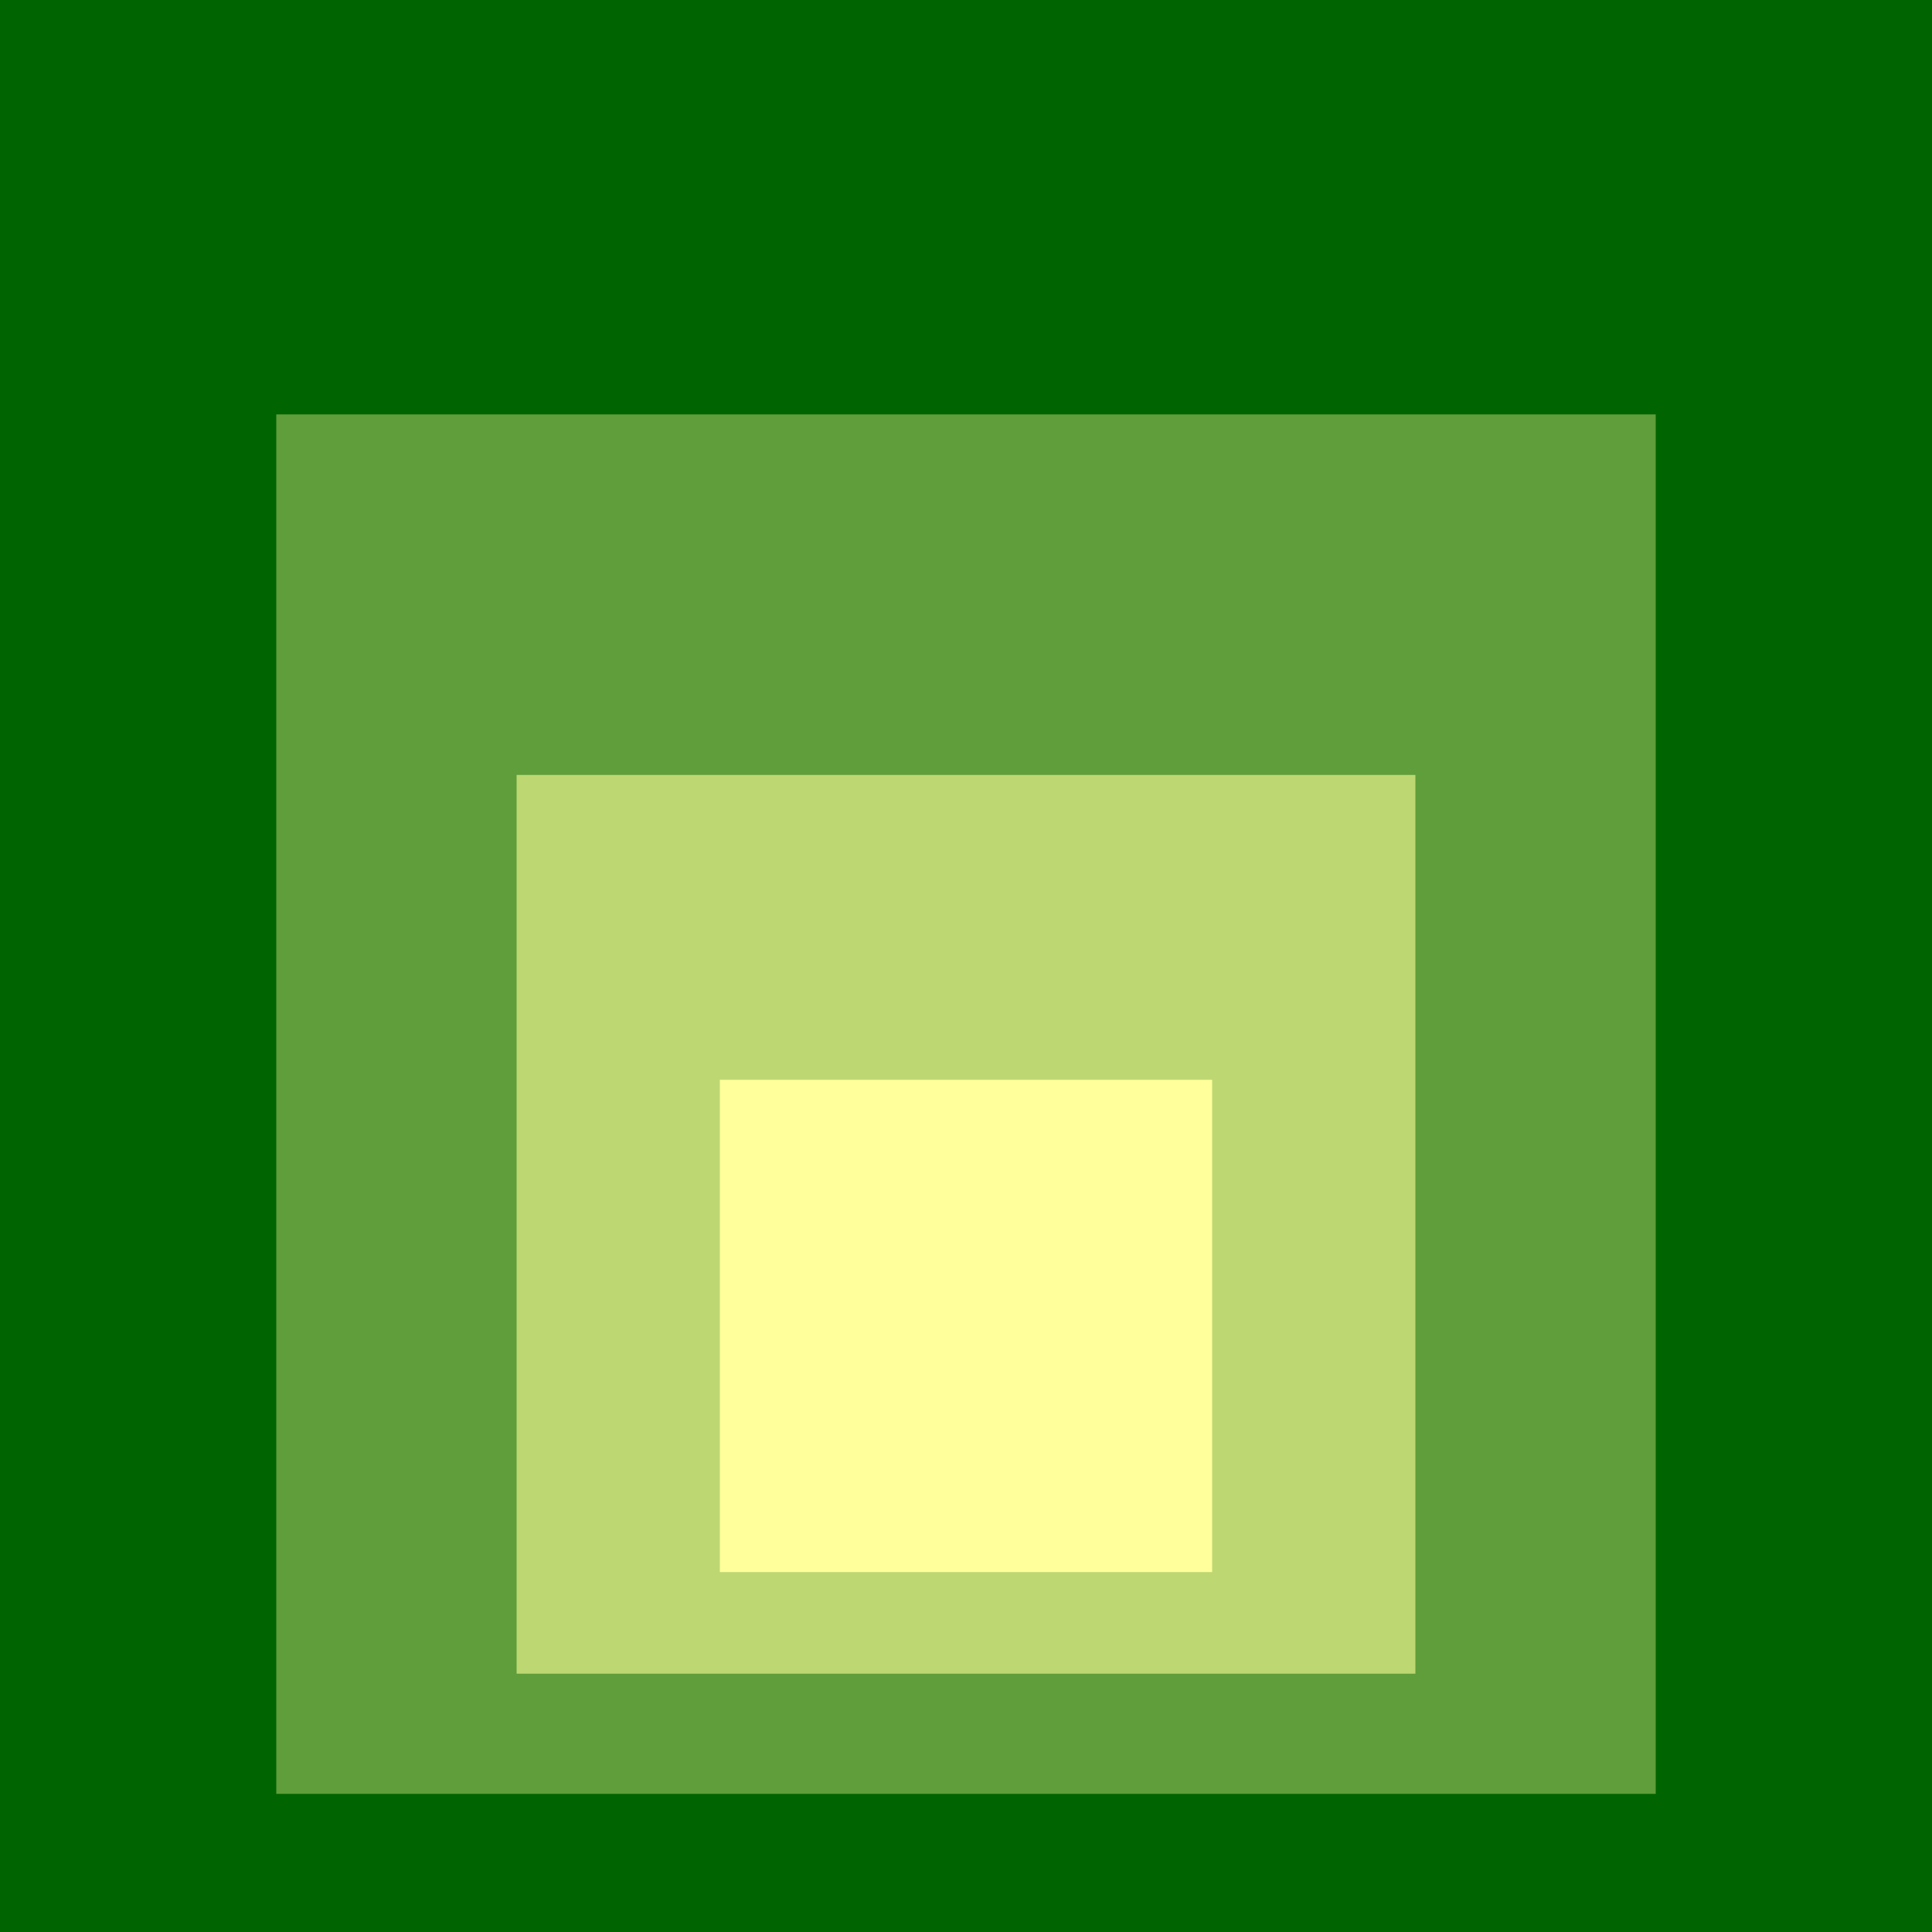 <svg xmlns="http://www.w3.org/2000/svg" viewBox="0 0 1000 1000"><rect fill="#006400" width="100%" height="100%"/><rect width="100%" height="100%" x="0%" y="0%" fill="#006400"><animate attributeName="width" to="71.4%" keySplines=".34 .36 .67 .69" dur="3.71s" repeatCount="indefinite" calcMode="spline"/><animate attributeName="height" to="71.4%" keySplines=".34 .36 .67 .69" dur="3.71s" repeatCount="indefinite" calcMode="spline"/><animate attributeName="x" to="14.3%" keySplines=".34 .36 .67 .69" dur="3.71s" repeatCount="indefinite" calcMode="spline"/><animate attributeName="y" to="21.45%" keySplines=".34 .36 .67 .69" dur="3.71s" repeatCount="indefinite" calcMode="spline"/><animate attributeName="fill" values="#006400; #5f9e3a" keyTimes="0;1" dur="3.71s" repeatCount="indefinite"/></rect><rect width="71.4%" height="71.4%" x="14.3%" y="21.45%" fill="#5f9e3a"><animate attributeName="width" to="46.52%" keySplines=".34 .37 .68 .7" dur="3.71s" repeatCount="indefinite" calcMode="spline"/><animate attributeName="height" to="46.52%" keySplines=".34 .37 .68 .7" dur="3.71s" repeatCount="indefinite" calcMode="spline"/><animate attributeName="x" to="26.74%" keySplines=".34 .37 .68 .7" dur="3.71s" repeatCount="indefinite" calcMode="spline"/><animate attributeName="y" to="40.11%" keySplines=".34 .37 .68 .7" dur="3.71s" repeatCount="indefinite" calcMode="spline"/><animate attributeName="fill" values="#5f9e3a; #bdd773" keyTimes="0;1" dur="3.71s" repeatCount="indefinite"/></rect><rect width="46.52%" height="46.52%" x="26.74%" y="40.11%" fill="#bdd773"><animate attributeName="width" to="25.48%" keySplines=".35 .38 .68 .71" dur="3.71s" repeatCount="indefinite" calcMode="spline"/><animate attributeName="height" to="25.48%" keySplines=".35 .38 .68 .71" dur="3.71s" repeatCount="indefinite" calcMode="spline"/><animate attributeName="x" to="37.26%" keySplines=".35 .38 .68 .71" dur="3.71s" repeatCount="indefinite" calcMode="spline"/><animate attributeName="y" to="55.89%" keySplines=".35 .38 .68 .71" dur="3.71s" repeatCount="indefinite" calcMode="spline"/><animate attributeName="fill" values="#bdd773; #ffff9b; #ffff9b" keyTimes="0;.69;1" dur="3.71s" repeatCount="indefinite"/></rect><rect width="25.48%" height="25.48%" x="37.26%" y="55.89%" fill="#ffff9b"><animate attributeName="width" to="9.07%" keySplines=".36 .41 .69 .75" dur="3.71s" repeatCount="indefinite" calcMode="spline"/><animate attributeName="height" to="9.07%" keySplines=".36 .41 .69 .75" dur="3.71s" repeatCount="indefinite" calcMode="spline"/><animate attributeName="x" to="45.46%" keySplines=".36 .41 .69 .75" dur="3.71s" repeatCount="indefinite" calcMode="spline"/><animate attributeName="y" to="68.2%" keySplines=".36 .41 .69 .75" dur="3.71s" repeatCount="indefinite" calcMode="spline"/></rect></svg>